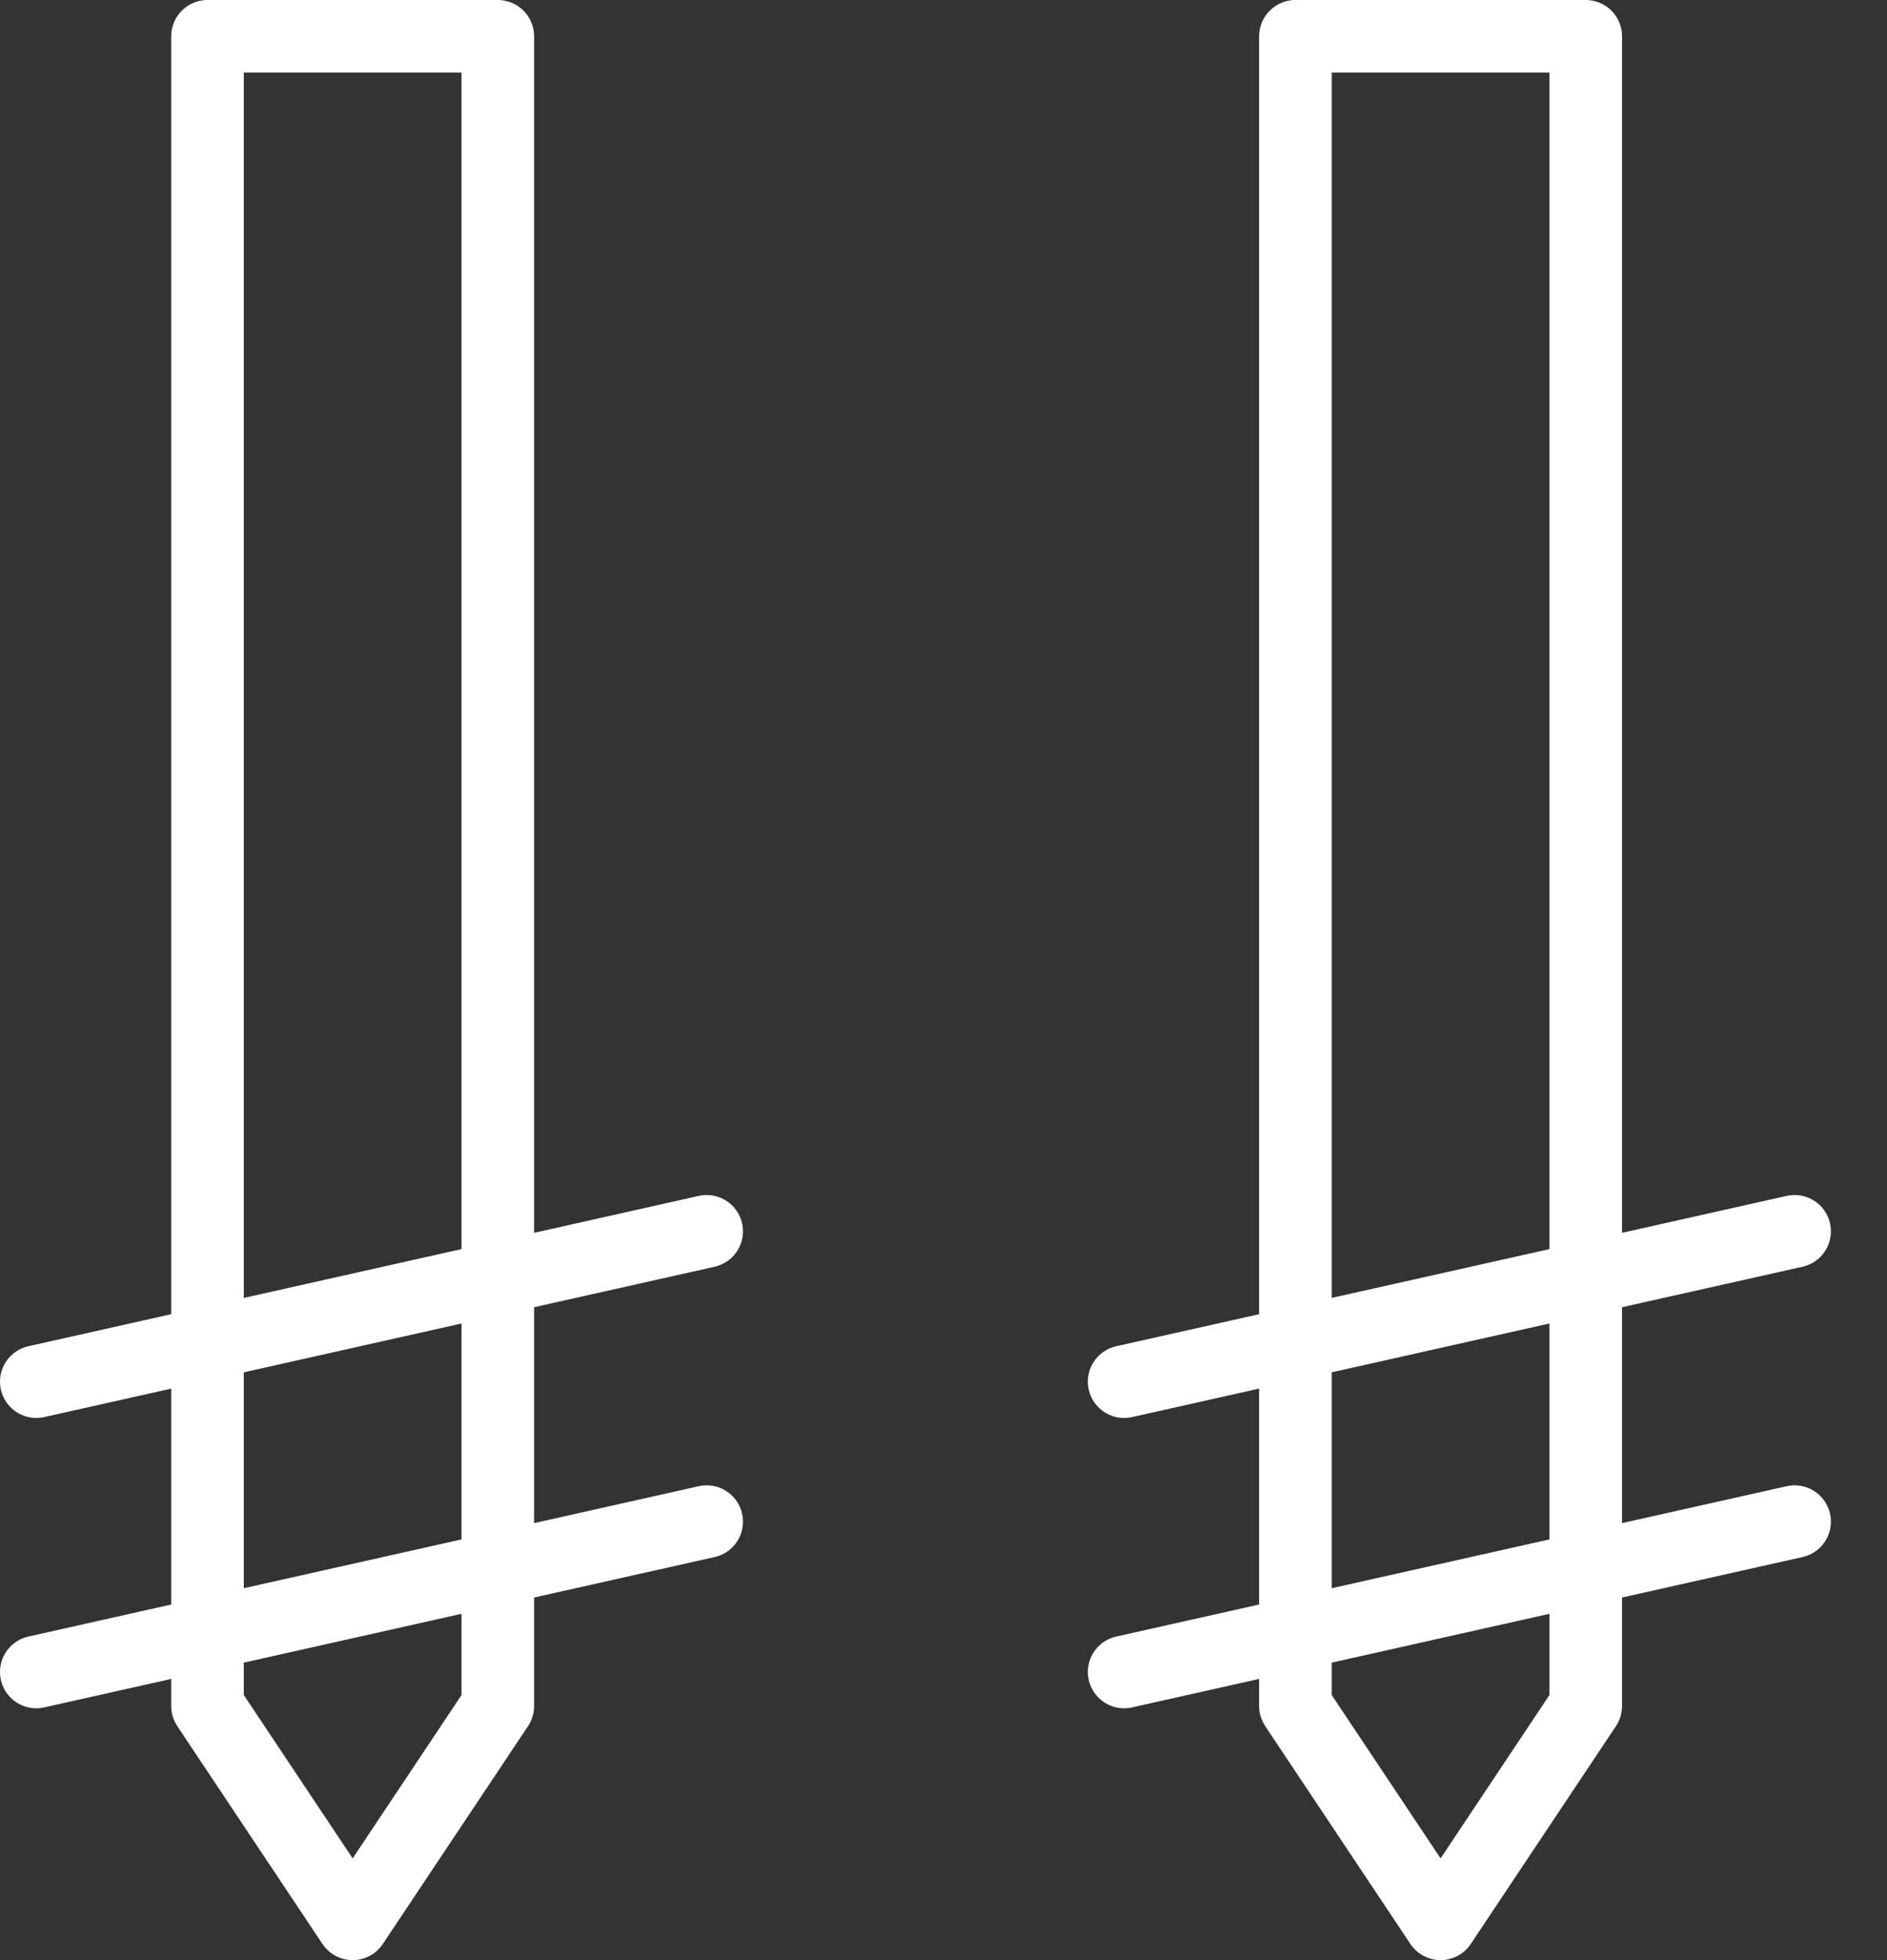 <svg width="26" height="27" viewBox="0 0 26 27" fill="none" xmlns="http://www.w3.org/2000/svg">
<rect x="0" y="0" width="26" height="27" fill="#333333" stroke="none"/>
<path d="M9.737 20.96L0.5 23.031M9.737 16.961L0.5 19.032M24.727 20.96L15.489 23.031M24.727 16.961L15.489 19.032M2.859 0.5H6.859V23.5L4.859 26.5L2.859 23.5V0.5ZM17.849 0.5H21.849V23.5L19.849 26.5L17.849 23.5V0.5Z" stroke="white" stroke-linecap="round" stroke-linejoin="round"/>
</svg>
